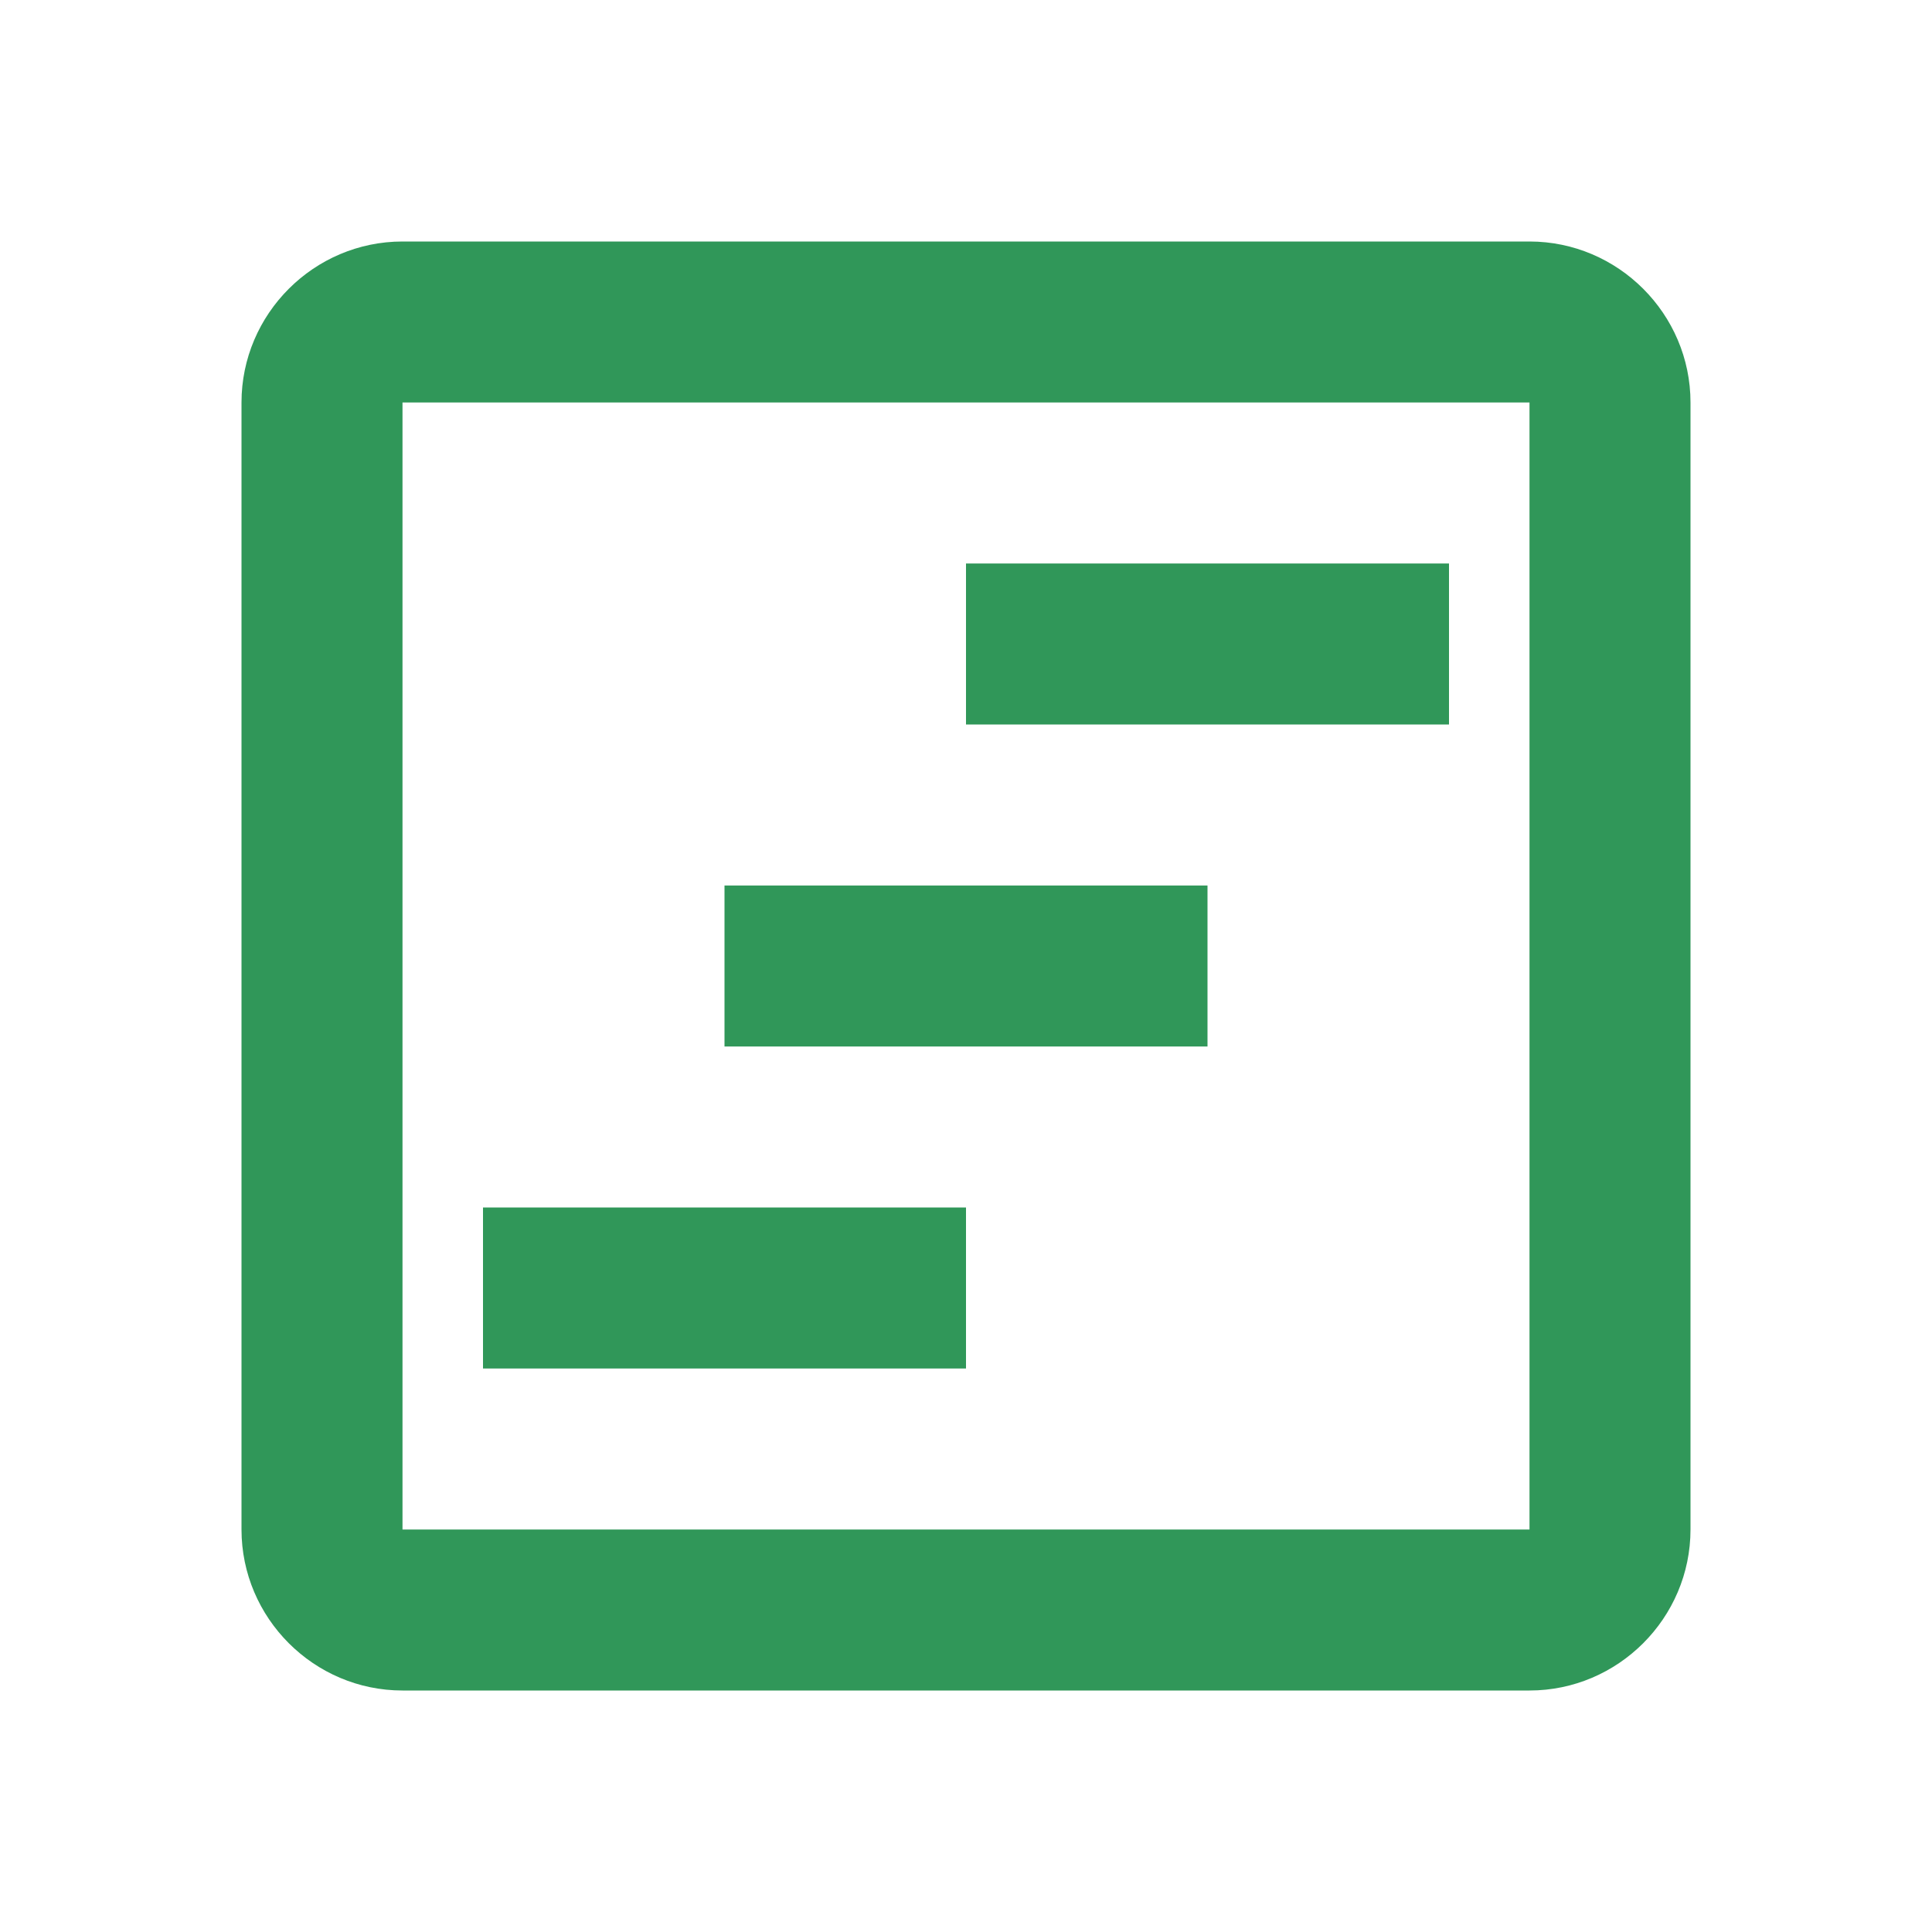 <svg width="24" height="24" viewBox="0 0 24 24" fill="none" xmlns="http://www.w3.org/2000/svg">
<path d="M12 15H6V17H12V15Z" fill="#309759"/>
<path d="M18 7H12V9H18V7Z" fill="#309759"/>
<path d="M15 11H9V13H15V11Z" fill="#309759"/>
<path d="M19 3H5C3.9 3 3 3.9 3 5V19C3 20.1 3.9 21 5 21H19C20.1 21 21 20.1 21 19V5C21 3.9 20.1 3 19 3ZM19 19H5V5H19V19Z" fill="#309759"/>
</svg>
